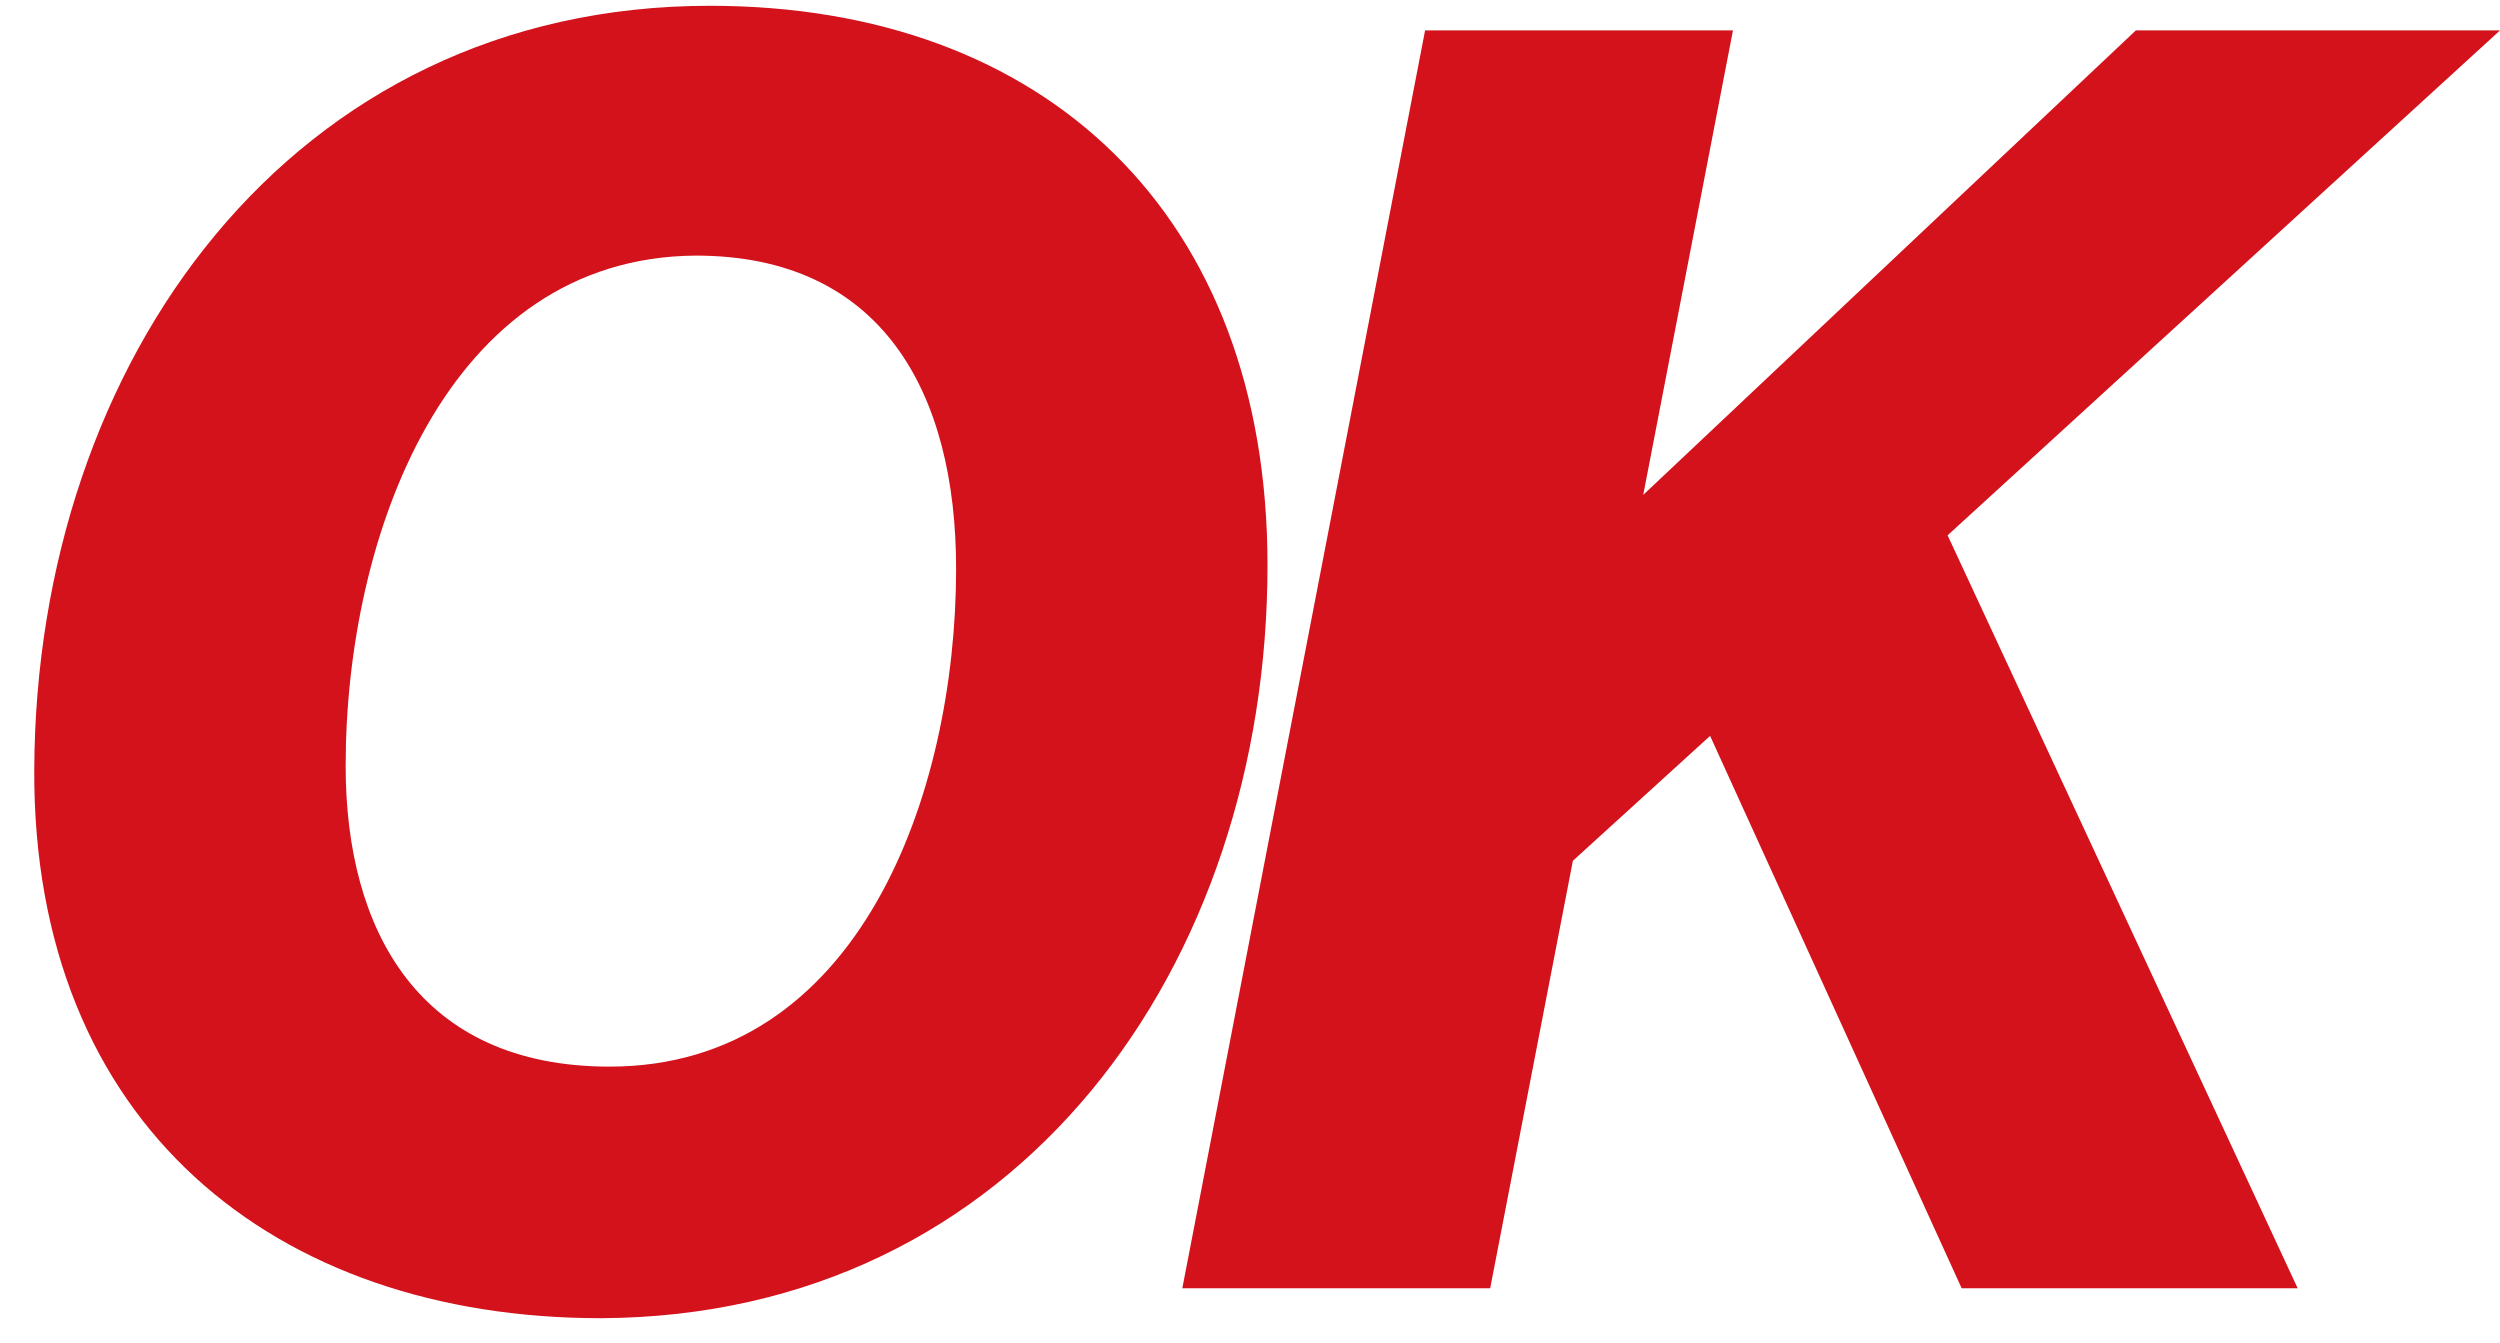 <svg width="54" height="29" viewBox="0 0 54 29" fill="none" xmlns="http://www.w3.org/2000/svg">
<path d="M42.372 27.827L36.938 15.895L33.974 18.593L32.188 27.827H25.538L30.782 0.657H37.432L35.494 10.689L46.134 0.657H54L42.068 11.563L49.63 27.827H42.372Z" fill="#D3121C"/>
<path d="M13.166 23.039C18.562 23.039 20.652 17.149 20.652 12.285C20.652 8.485 19.056 5.521 15.028 5.521C9.632 5.559 7.466 11.601 7.466 16.541C7.466 20.113 9.062 23.039 13.166 23.039ZM12.976 28.473C5.946 28.473 0.702 24.293 0.74 16.617C0.778 7.801 6.288 0.125 15.332 0.125C22.59 0.125 27.378 4.647 27.378 12.209C27.378 20.835 22.02 28.435 12.976 28.473Z" fill="#D3121C"/>
</svg>
